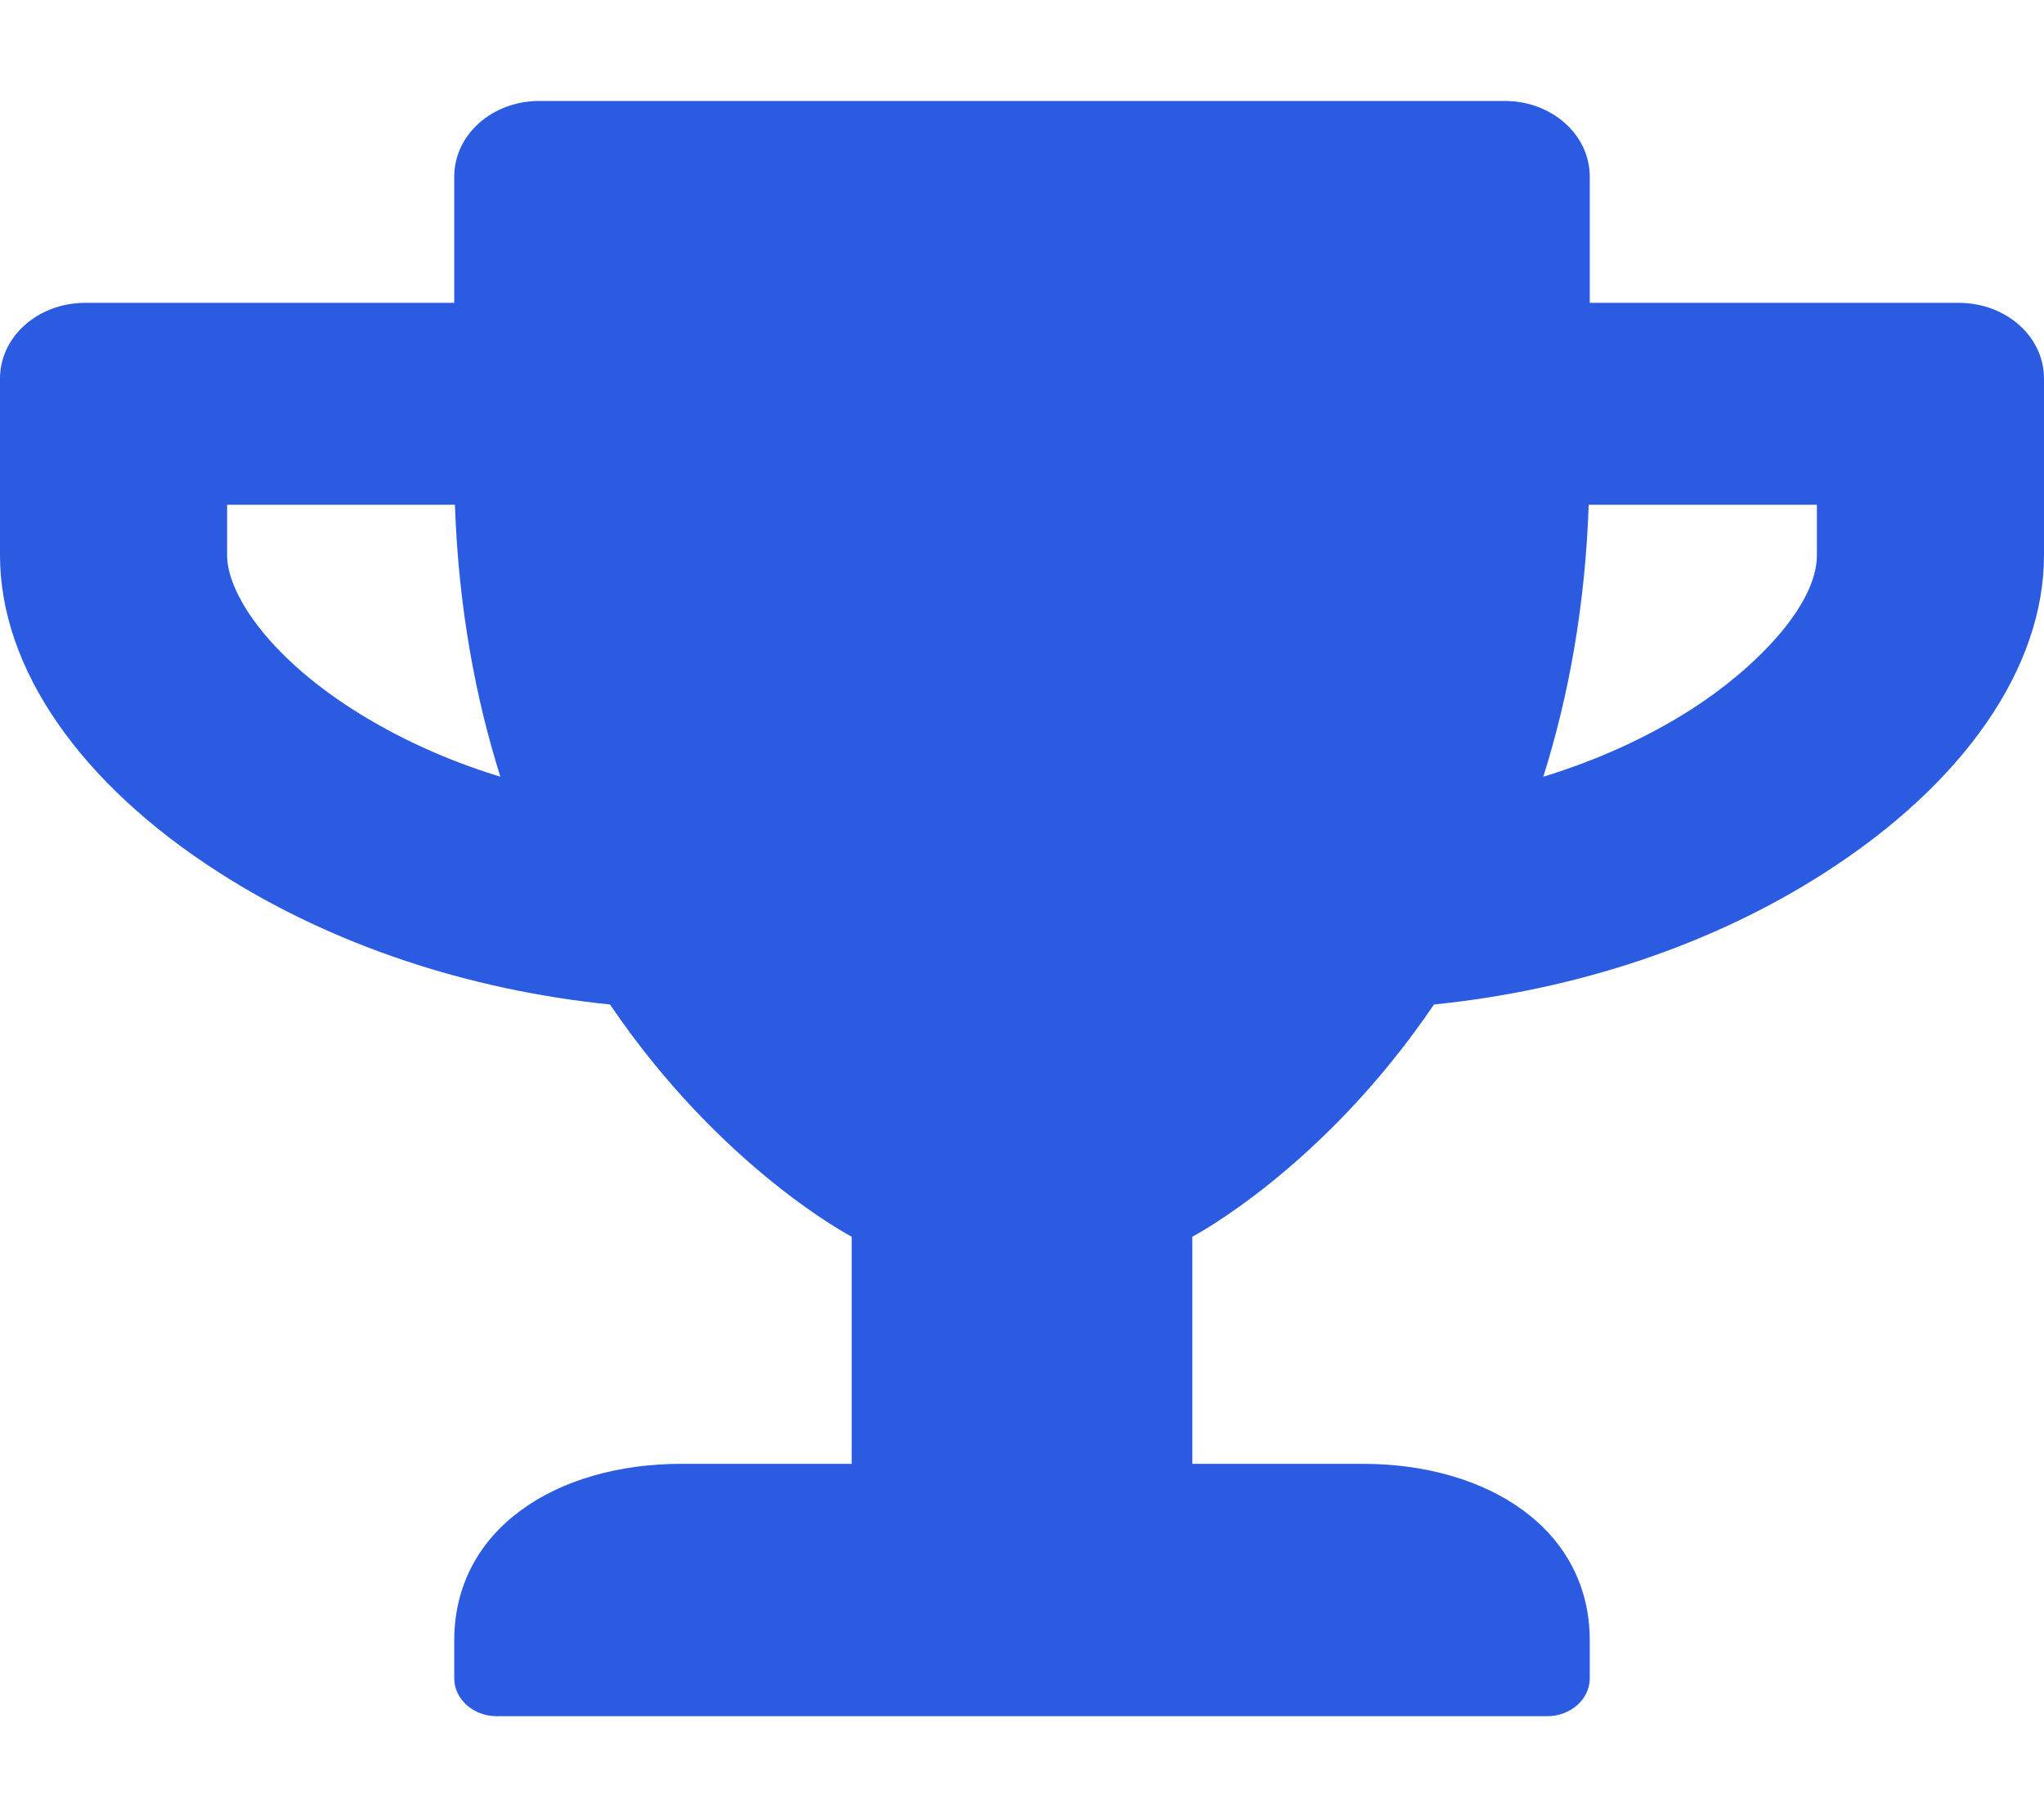 <?xml version="1.0" encoding="utf-8" ?>
<svg xmlns="http://www.w3.org/2000/svg" xmlns:xlink="http://www.w3.org/1999/xlink" width="48" height="42.667" viewBox="0 0 48 42.667">
	<defs>
		<clipPath id="clipPath9656934335">
			<path d="M0 0L48 0L48 42.667L0 42.667L0 0Z" fill-rule="nonzero" transform="matrix(1 0 0 1 0 0)"/>
		</clipPath>
	</defs>
	<g clip-path="url(#clipPath9656934335)">
		<path d="M46 4.741L37.333 4.741L37.333 1.778C37.333 0.793 36.442 0 35.333 0L12.667 0C11.558 0 10.667 0.793 10.667 1.778L10.667 4.741L2 4.741C0.892 4.741 0 5.533 0 6.519L0 10.667C0 13.311 1.875 16.03 5.158 18.126C7.783 19.807 10.975 20.874 14.325 21.215C16.942 25.074 20 26.667 20 26.667L20 32L16 32C13.058 32 10.667 33.533 10.667 36.148L10.667 37.037C10.667 37.526 11.117 37.926 11.667 37.926L36.333 37.926C36.883 37.926 37.333 37.526 37.333 37.037L37.333 36.148C37.333 33.533 34.942 32 32 32L28 32L28 26.667C28 26.667 31.058 25.074 33.675 21.215C37.033 20.874 40.225 19.807 42.842 18.126C46.117 16.03 48 13.311 48 10.667L48 6.519C48 5.533 47.108 4.741 46 4.741ZM8.275 14.281C6.242 12.978 5.333 11.526 5.333 10.667L5.333 9.481L10.683 9.481C10.767 11.896 11.167 14.015 11.75 15.867C10.492 15.482 9.317 14.948 8.275 14.281ZM42.667 10.667C42.667 11.859 41.192 13.341 39.725 14.281C38.683 14.948 37.5 15.482 36.242 15.867C36.825 14.015 37.225 11.896 37.308 9.481L42.667 9.481L42.667 10.667Z" fill-rule="nonzero" transform="matrix(1 0 0 1 0 2.37)" fill="rgb(43, 91, 224)"/>
	</g>
</svg>
